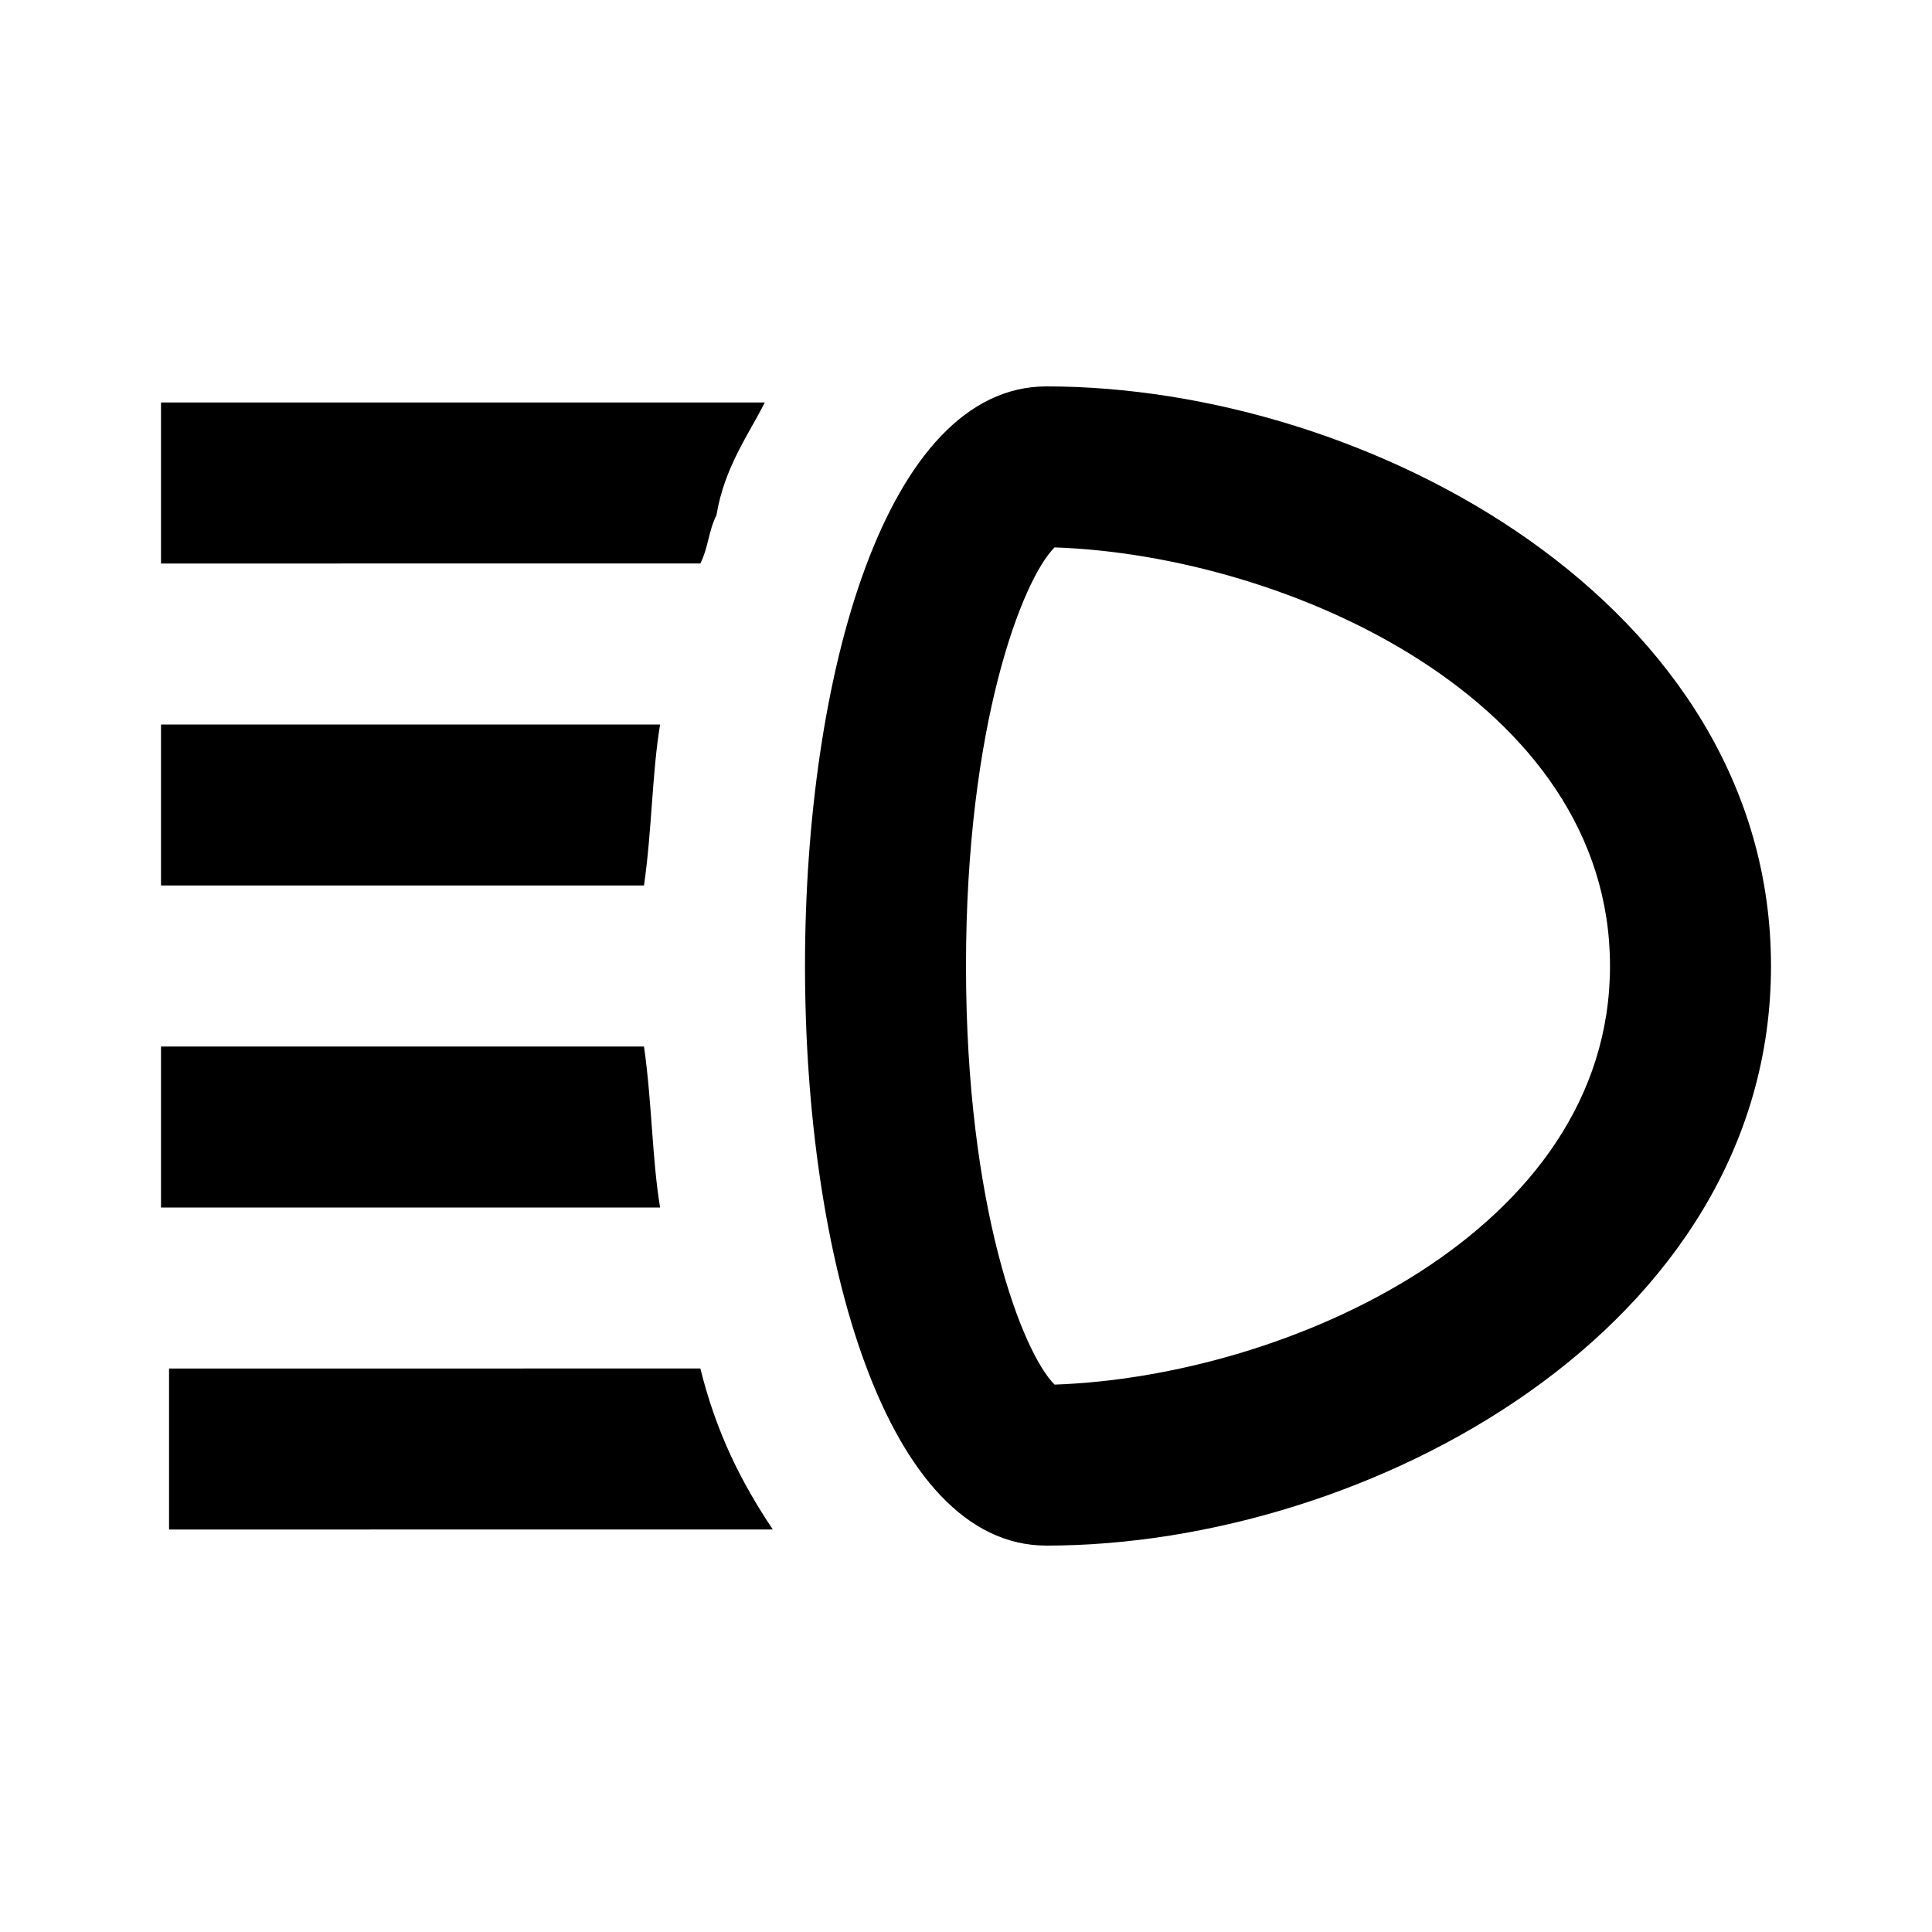 <?xml version="1.0" encoding="utf-8"?>
<!-- Generator: www.svgicons.com -->
<svg xmlns="http://www.w3.org/2000/svg" width="800" height="800" viewBox="0 0 24 24">
<path fill="currentColor" d="M13 4.8c-4 0-4 14.4 0 14.4s9-2.7 9-7.2s-5-7.2-9-7.2m.1 12.4C12.7 16.8 12 15 12 12s.7-4.8 1.1-5.2C16 6.9 20 8.7 20 12s-4 5.1-6.9 5.2M2 5h7.5c-.2.4-.5.8-.6 1.4c-.1.2-.1.4-.2.6H2zm6 6H2V9h6.2c-.1.6-.1 1.3-.2 2m.7 6c.2.8.5 1.4.9 2H2.1v-2zm-.5-2H2v-2h6c.1.7.1 1.4.2 2"/>
</svg>